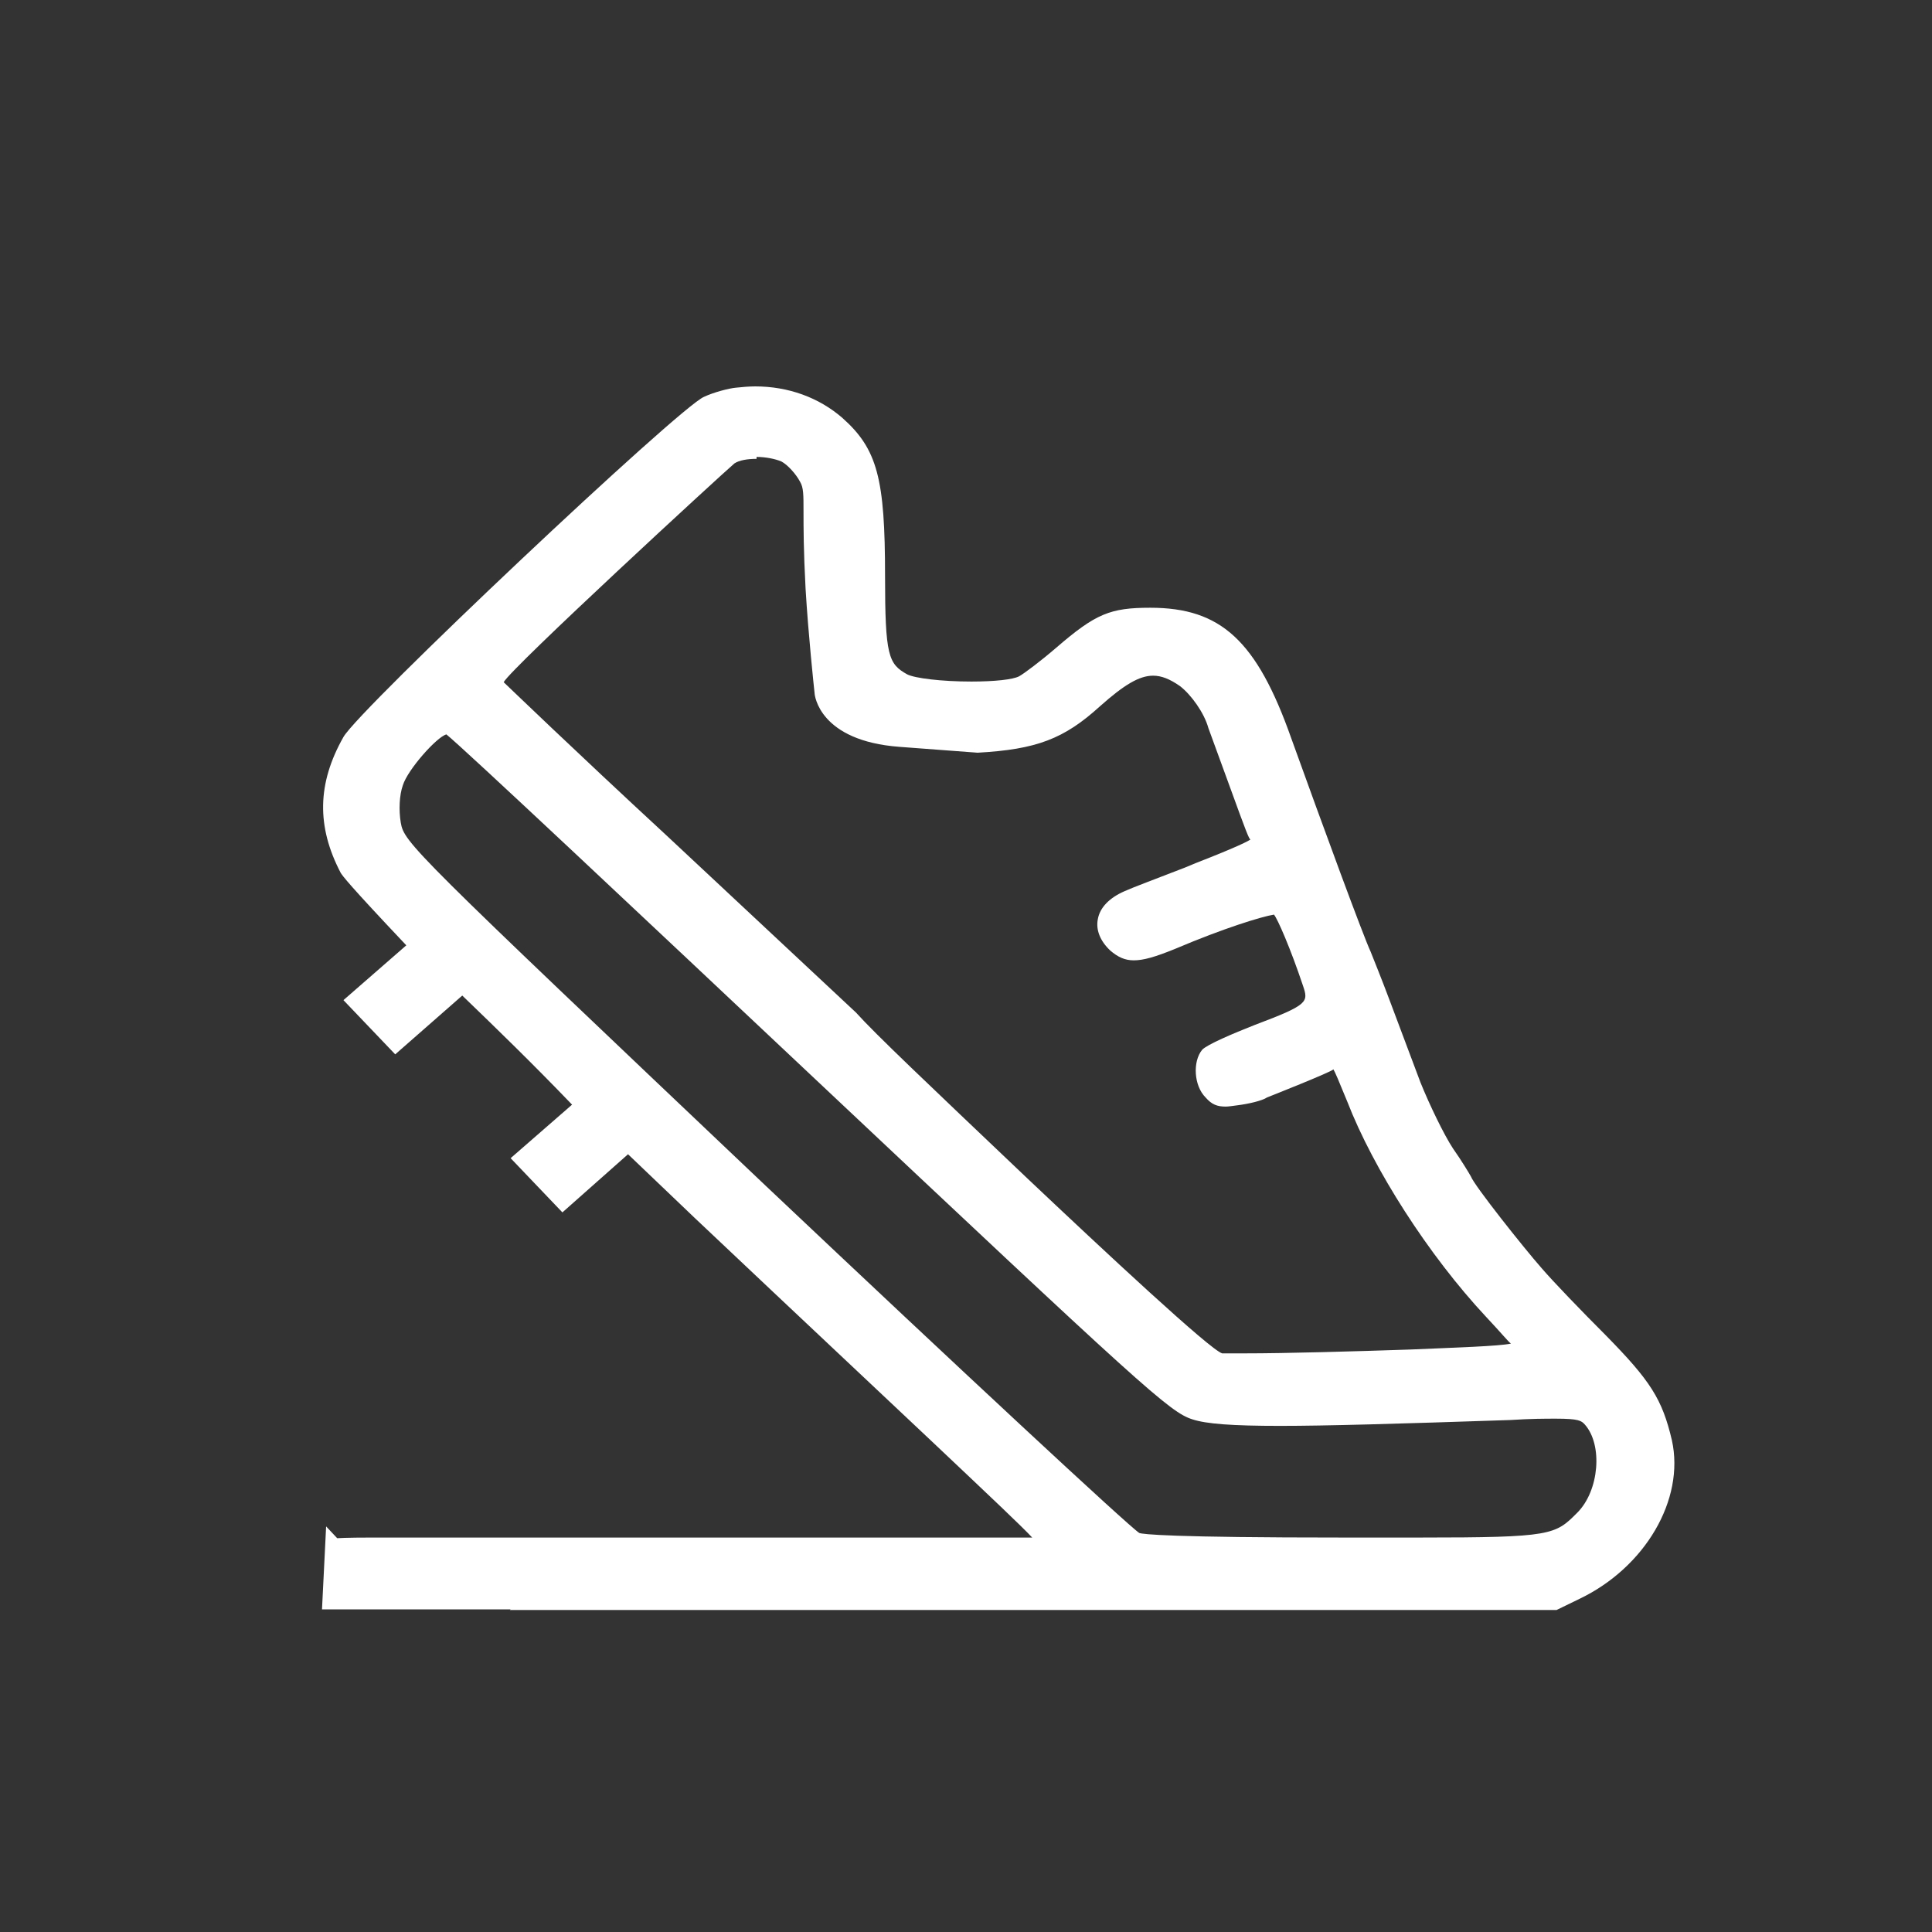 <?xml version="1.0" encoding="UTF-8"?> <svg xmlns="http://www.w3.org/2000/svg" width="30" height="30" viewBox="0 0 30 30" fill="none"><rect x="0" y="0" width="30" height="30" fill="#333333" stroke="none"/><path d="M7.929 24.99C6.405 24.99 5 24.99 5 24.99L5.064 23.702L5.236 23.885C5.236 23.885 5.365 23.875 5.783 23.875C6.416 23.875 7.725 23.875 10.321 23.875C12.735 23.875 15.352 23.875 16.028 23.875C15.867 23.702 15.416 23.276 14.472 22.384C13.678 21.634 12.498 20.529 10.782 18.907L9.752 17.923L8.733 18.826L7.929 17.984L8.883 17.153C8.25 16.494 7.693 15.956 7.231 15.51L7.178 15.459L6.137 16.372L5.333 15.53L6.309 14.679C5.408 13.726 5.322 13.604 5.29 13.553C4.914 12.834 4.925 12.164 5.333 11.444C5.579 11.008 10.557 6.314 10.932 6.162C11.082 6.091 11.319 6.03 11.426 6.02C11.522 6.01 11.63 6 11.726 6C12.241 6 12.713 6.172 13.078 6.487C13.625 6.973 13.743 7.43 13.743 8.94C13.743 10.187 13.796 10.309 14.086 10.471C14.204 10.532 14.623 10.583 15.084 10.583C15.448 10.583 15.727 10.552 15.824 10.502C15.899 10.461 16.157 10.268 16.403 10.056C17.015 9.528 17.24 9.437 17.862 9.437C18.956 9.437 19.514 9.944 20.051 11.465C20.555 12.864 21.166 14.527 21.284 14.78C21.316 14.861 21.456 15.206 21.585 15.551C21.713 15.895 21.928 16.463 22.057 16.808C22.196 17.153 22.421 17.619 22.561 17.832C22.69 18.014 22.818 18.227 22.84 18.268C22.893 18.41 23.666 19.383 23.934 19.687C24.116 19.9 24.567 20.367 24.932 20.732C25.629 21.441 25.811 21.725 25.961 22.364C26.165 23.287 25.543 24.341 24.524 24.828L24.17 25C24.17 25 13.142 25 7.918 25L7.929 24.99ZM6.931 11.404C6.781 11.444 6.33 11.951 6.255 12.195C6.201 12.347 6.191 12.58 6.223 12.773C6.277 13.087 6.384 13.188 11.887 18.41C14.923 21.279 17.53 23.702 17.691 23.804C17.744 23.824 18.173 23.875 20.855 23.875H22.046C24.106 23.875 24.148 23.834 24.492 23.489C24.835 23.145 24.889 22.435 24.61 22.121C24.556 22.06 24.513 22.029 24.159 22.029C23.998 22.029 23.773 22.029 23.451 22.05C21.66 22.11 20.587 22.141 19.879 22.141C19.128 22.141 18.731 22.11 18.517 22.04C18.163 21.928 17.776 21.573 12.552 16.656C9.988 14.243 7.21 11.627 6.92 11.394L6.931 11.404ZM11.748 7.125C11.608 7.125 11.479 7.146 11.404 7.196C11.2 7.369 7.95 10.36 7.821 10.593C7.886 10.654 8.883 11.617 10.353 12.976L13.292 15.723C13.603 16.068 14.386 16.808 15.942 18.288C17.154 19.434 18.796 20.965 18.978 21.015C19.064 21.015 19.192 21.015 19.332 21.015C19.965 21.015 21.016 20.985 21.907 20.955C22.614 20.924 23.28 20.904 23.462 20.863C23.419 20.833 23.323 20.711 23.076 20.448C22.185 19.495 21.327 18.156 20.919 17.102C20.791 16.788 20.726 16.636 20.705 16.605C20.673 16.646 19.75 17.011 19.675 17.041C19.6 17.092 19.386 17.142 19.214 17.163C19.139 17.173 19.074 17.183 19.032 17.183C18.903 17.183 18.817 17.153 18.72 17.041C18.538 16.859 18.517 16.483 18.667 16.301C18.742 16.22 19.149 16.047 19.482 15.916C20.319 15.601 20.319 15.561 20.233 15.307C20.04 14.729 19.836 14.263 19.782 14.202C19.589 14.233 18.999 14.415 18.259 14.729C17.937 14.861 17.755 14.912 17.605 14.912C17.465 14.912 17.358 14.861 17.24 14.76C17.079 14.608 17.015 14.435 17.047 14.273C17.079 14.091 17.229 13.939 17.465 13.837C17.573 13.787 17.98 13.634 18.399 13.472L18.57 13.401C19.246 13.138 19.386 13.057 19.418 13.036C19.396 13.036 19.343 12.894 19.107 12.245L18.763 11.303C18.699 11.069 18.495 10.786 18.323 10.654C18.163 10.542 18.034 10.492 17.905 10.492C17.691 10.492 17.455 10.633 17.079 10.968C16.521 11.475 16.092 11.637 15.18 11.688L13.968 11.597C12.724 11.505 12.649 10.796 12.649 10.765C12.638 10.664 12.552 9.863 12.509 9.143C12.477 8.545 12.477 8.19 12.477 7.947C12.477 7.673 12.477 7.572 12.423 7.48C12.359 7.359 12.23 7.217 12.134 7.166C12.037 7.125 11.887 7.095 11.748 7.095V7.125Z" fill="white"></path></svg> 